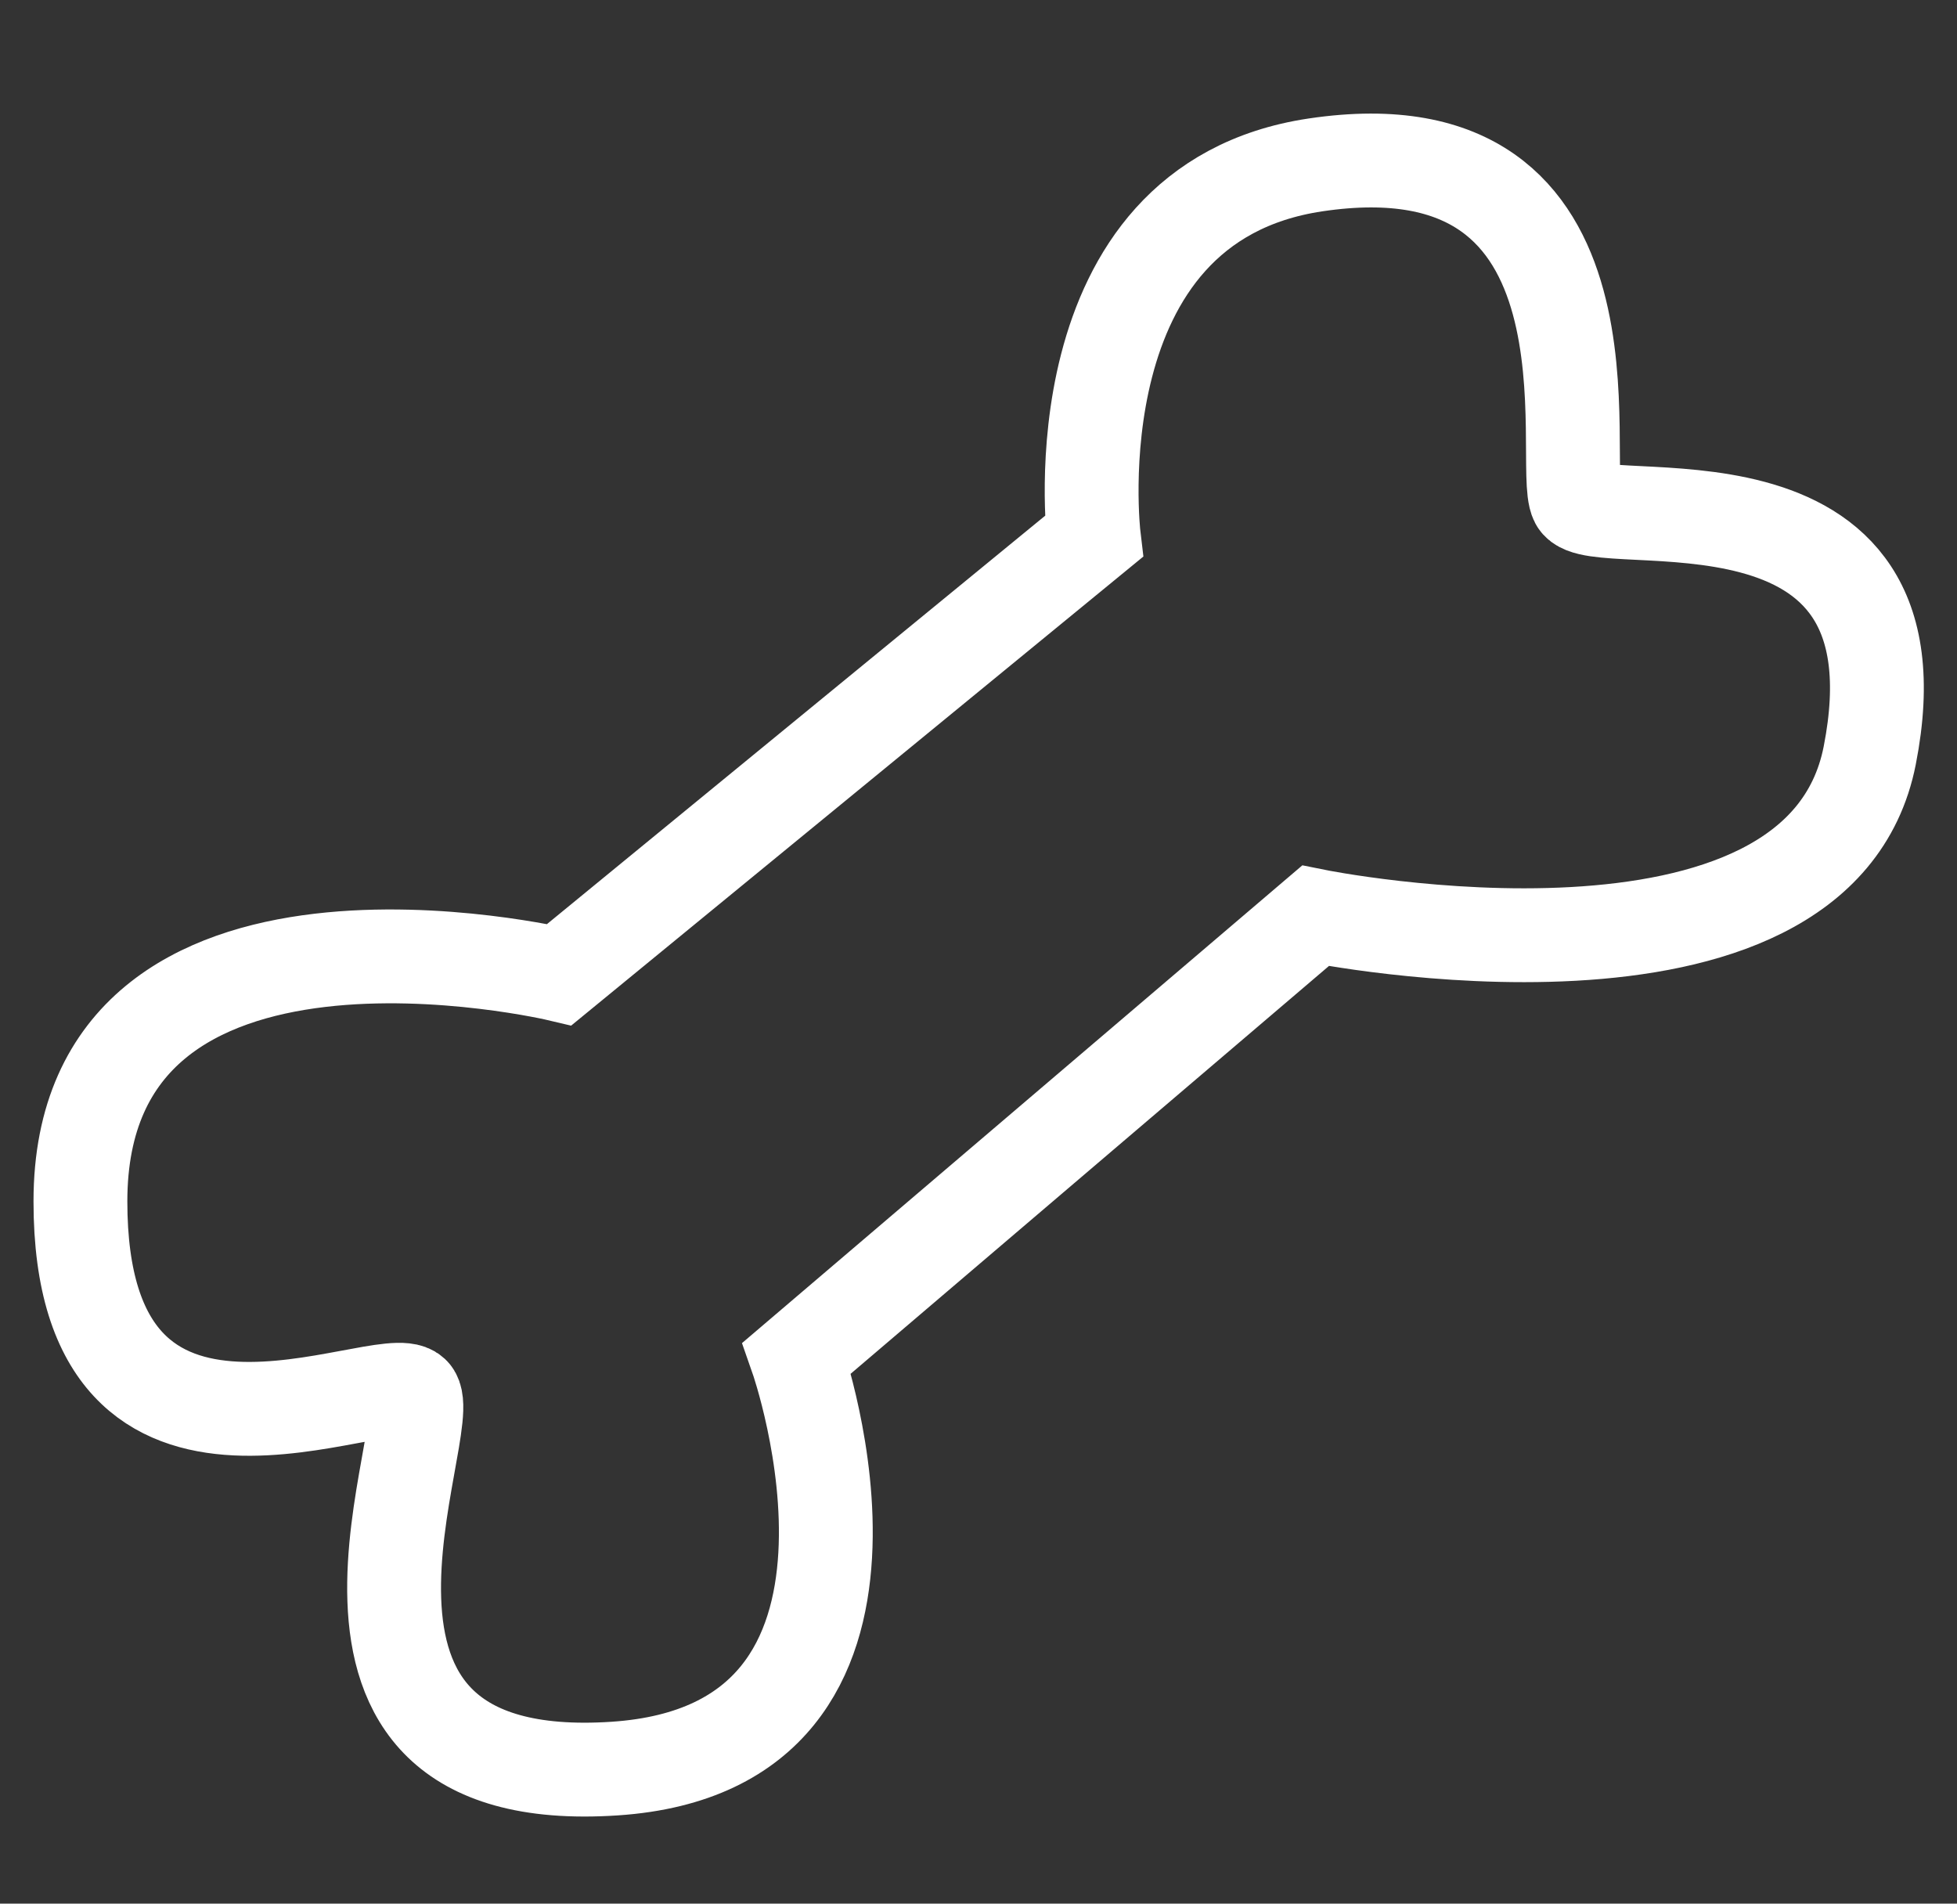 <?xml version="1.0" encoding="UTF-8"?> <svg xmlns="http://www.w3.org/2000/svg" width="73" height="71" viewBox="0 0 73 71" fill="none"><rect x="0" y="0" width="73" height="71" fill="#333333" stroke="none"/><path d="M40.8 20.011L20.865 36.351C20.865 36.351 3.001 32.11 3 44.808C2.999 56.911 14.303 50.925 15.401 51.962C16.5 53 9.943 66.833 22.935 65.963C34.804 65.168 29.725 50.649 29.725 50.649L49.069 34.158C49.069 34.158 67.826 37.951 69.745 28.176C71.979 16.798 59.5 20.011 58.815 18.698C58.131 17.385 60.898 4.386 49.069 6.151C39.325 7.604 40.8 20.011 40.8 20.011Z" stroke="white" stroke-width="3.5" stroke-linecap="round"></path></svg> 